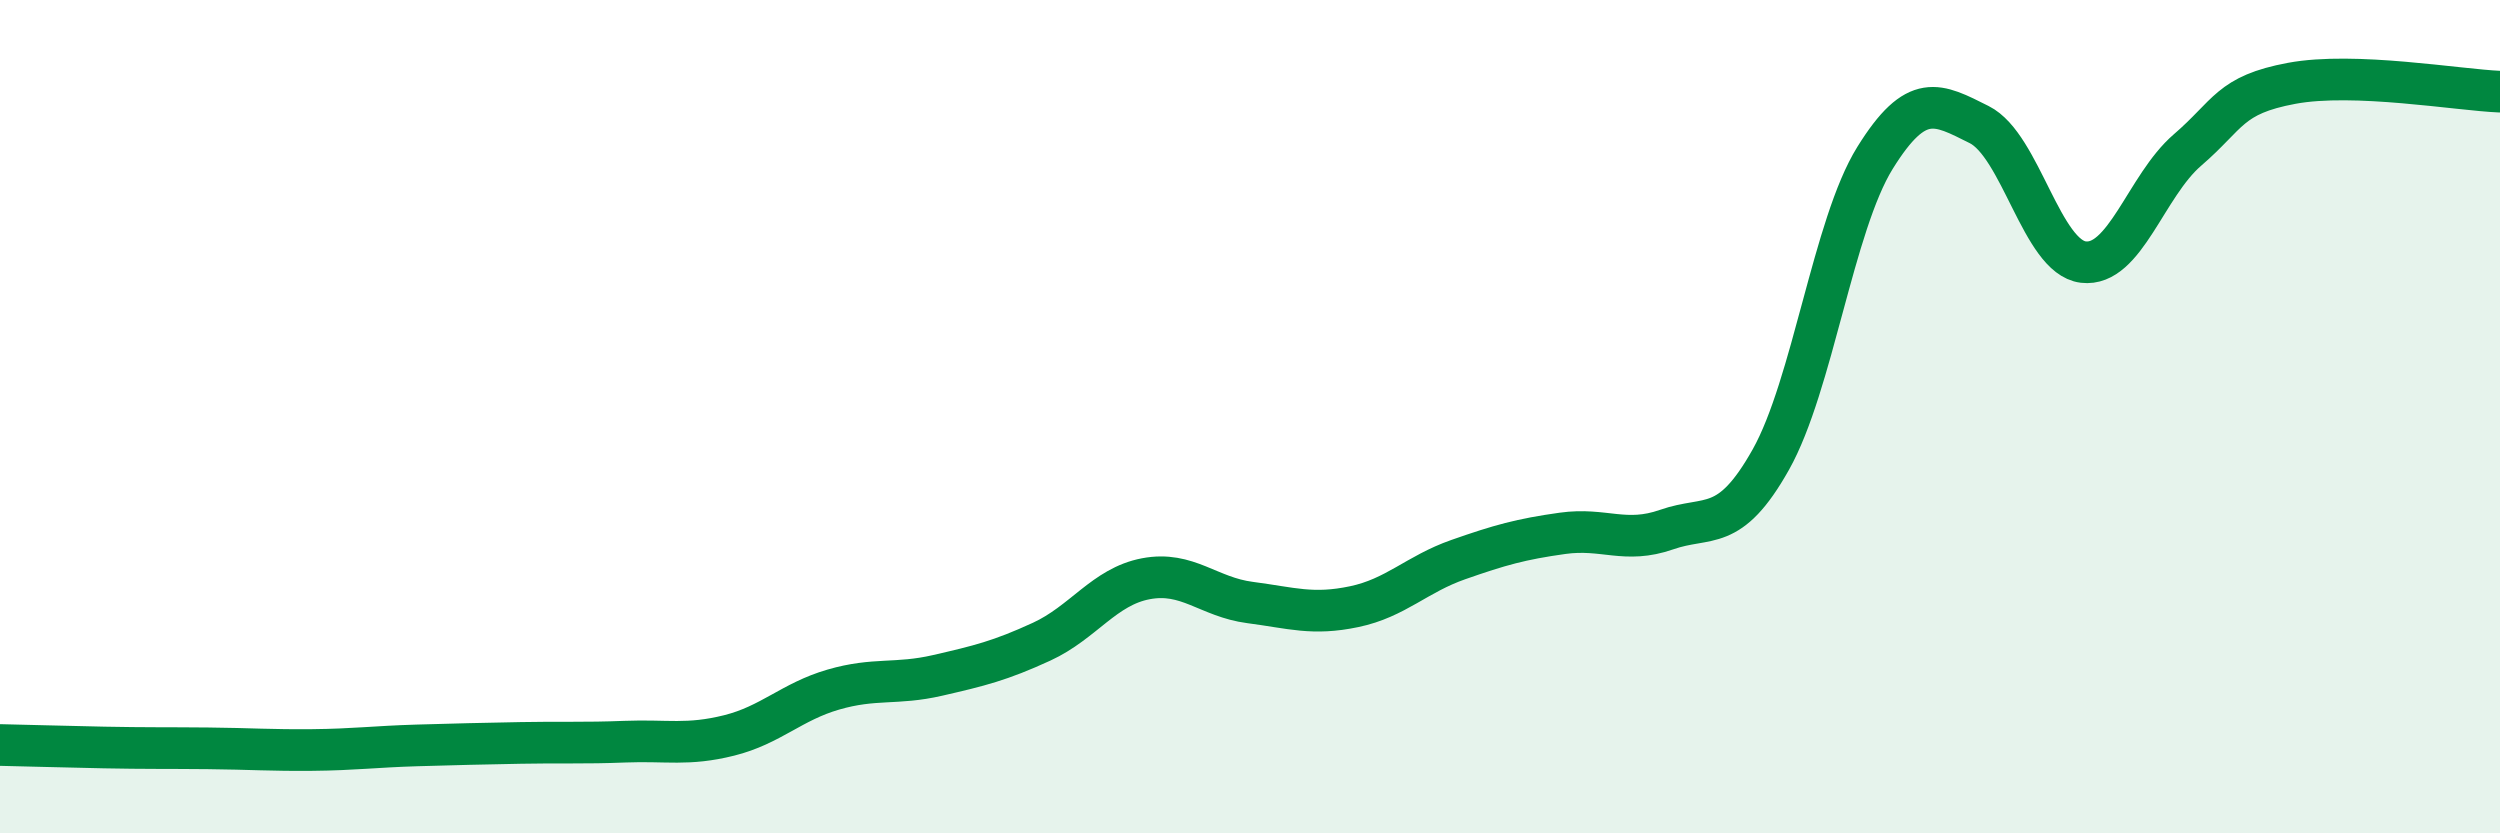 
    <svg width="60" height="20" viewBox="0 0 60 20" xmlns="http://www.w3.org/2000/svg">
      <path
        d="M 0,17.88 C 0.5,17.89 1.5,17.92 2.5,17.94 C 3.5,17.96 4,17.95 5,17.96 C 6,17.97 6.5,18.01 7.5,18 C 8.5,17.99 9,17.92 10,17.89 C 11,17.86 11.5,17.85 12.5,17.83 C 13.5,17.81 14,17.84 15,17.8 C 16,17.76 16.5,17.9 17.5,17.65 C 18.5,17.4 19,16.84 20,16.55 C 21,16.26 21.5,16.44 22.5,16.21 C 23.5,15.98 24,15.86 25,15.4 C 26,14.94 26.5,14.08 27.5,13.89 C 28.5,13.7 29,14.33 30,14.46 C 31,14.59 31.5,14.77 32.5,14.56 C 33.5,14.35 34,13.78 35,13.43 C 36,13.08 36.5,12.94 37.5,12.8 C 38.5,12.66 39,13.06 40,12.71 C 41,12.36 41.5,12.81 42.5,11.03 C 43.5,9.25 44,5.4 45,3.79 C 46,2.18 46.5,2.49 47.5,2.99 C 48.5,3.49 49,6.17 50,6.29 C 51,6.41 51.5,4.46 52.5,3.6 C 53.5,2.74 53.5,2.28 55,2 C 56.5,1.72 59,2.16 60,2.2L60 20L0 20Z"
        fill="#008740"
        opacity="0.1"
        stroke-linecap="round"
        stroke-linejoin="round"
      />
      <path
        d="M 0,17.88 C 0.5,17.89 1.5,17.92 2.5,17.94 C 3.5,17.96 4,17.95 5,17.96 C 6,17.97 6.5,18.01 7.5,18 C 8.5,17.99 9,17.92 10,17.89 C 11,17.86 11.5,17.85 12.5,17.83 C 13.5,17.81 14,17.84 15,17.8 C 16,17.76 16.5,17.9 17.5,17.65 C 18.5,17.4 19,16.84 20,16.55 C 21,16.26 21.5,16.44 22.5,16.21 C 23.5,15.98 24,15.86 25,15.4 C 26,14.94 26.5,14.08 27.5,13.89 C 28.5,13.7 29,14.33 30,14.46 C 31,14.59 31.5,14.77 32.5,14.56 C 33.5,14.35 34,13.78 35,13.43 C 36,13.08 36.5,12.94 37.5,12.8 C 38.5,12.66 39,13.06 40,12.71 C 41,12.36 41.5,12.81 42.5,11.03 C 43.5,9.25 44,5.4 45,3.79 C 46,2.18 46.5,2.49 47.5,2.99 C 48.5,3.49 49,6.17 50,6.29 C 51,6.41 51.5,4.46 52.5,3.6 C 53.5,2.74 53.5,2.28 55,2 C 56.5,1.72 59,2.16 60,2.2"
        stroke="#008740"
        stroke-width="1"
        fill="none"
        stroke-linecap="round"
        stroke-linejoin="round"
      />
    </svg>
  
